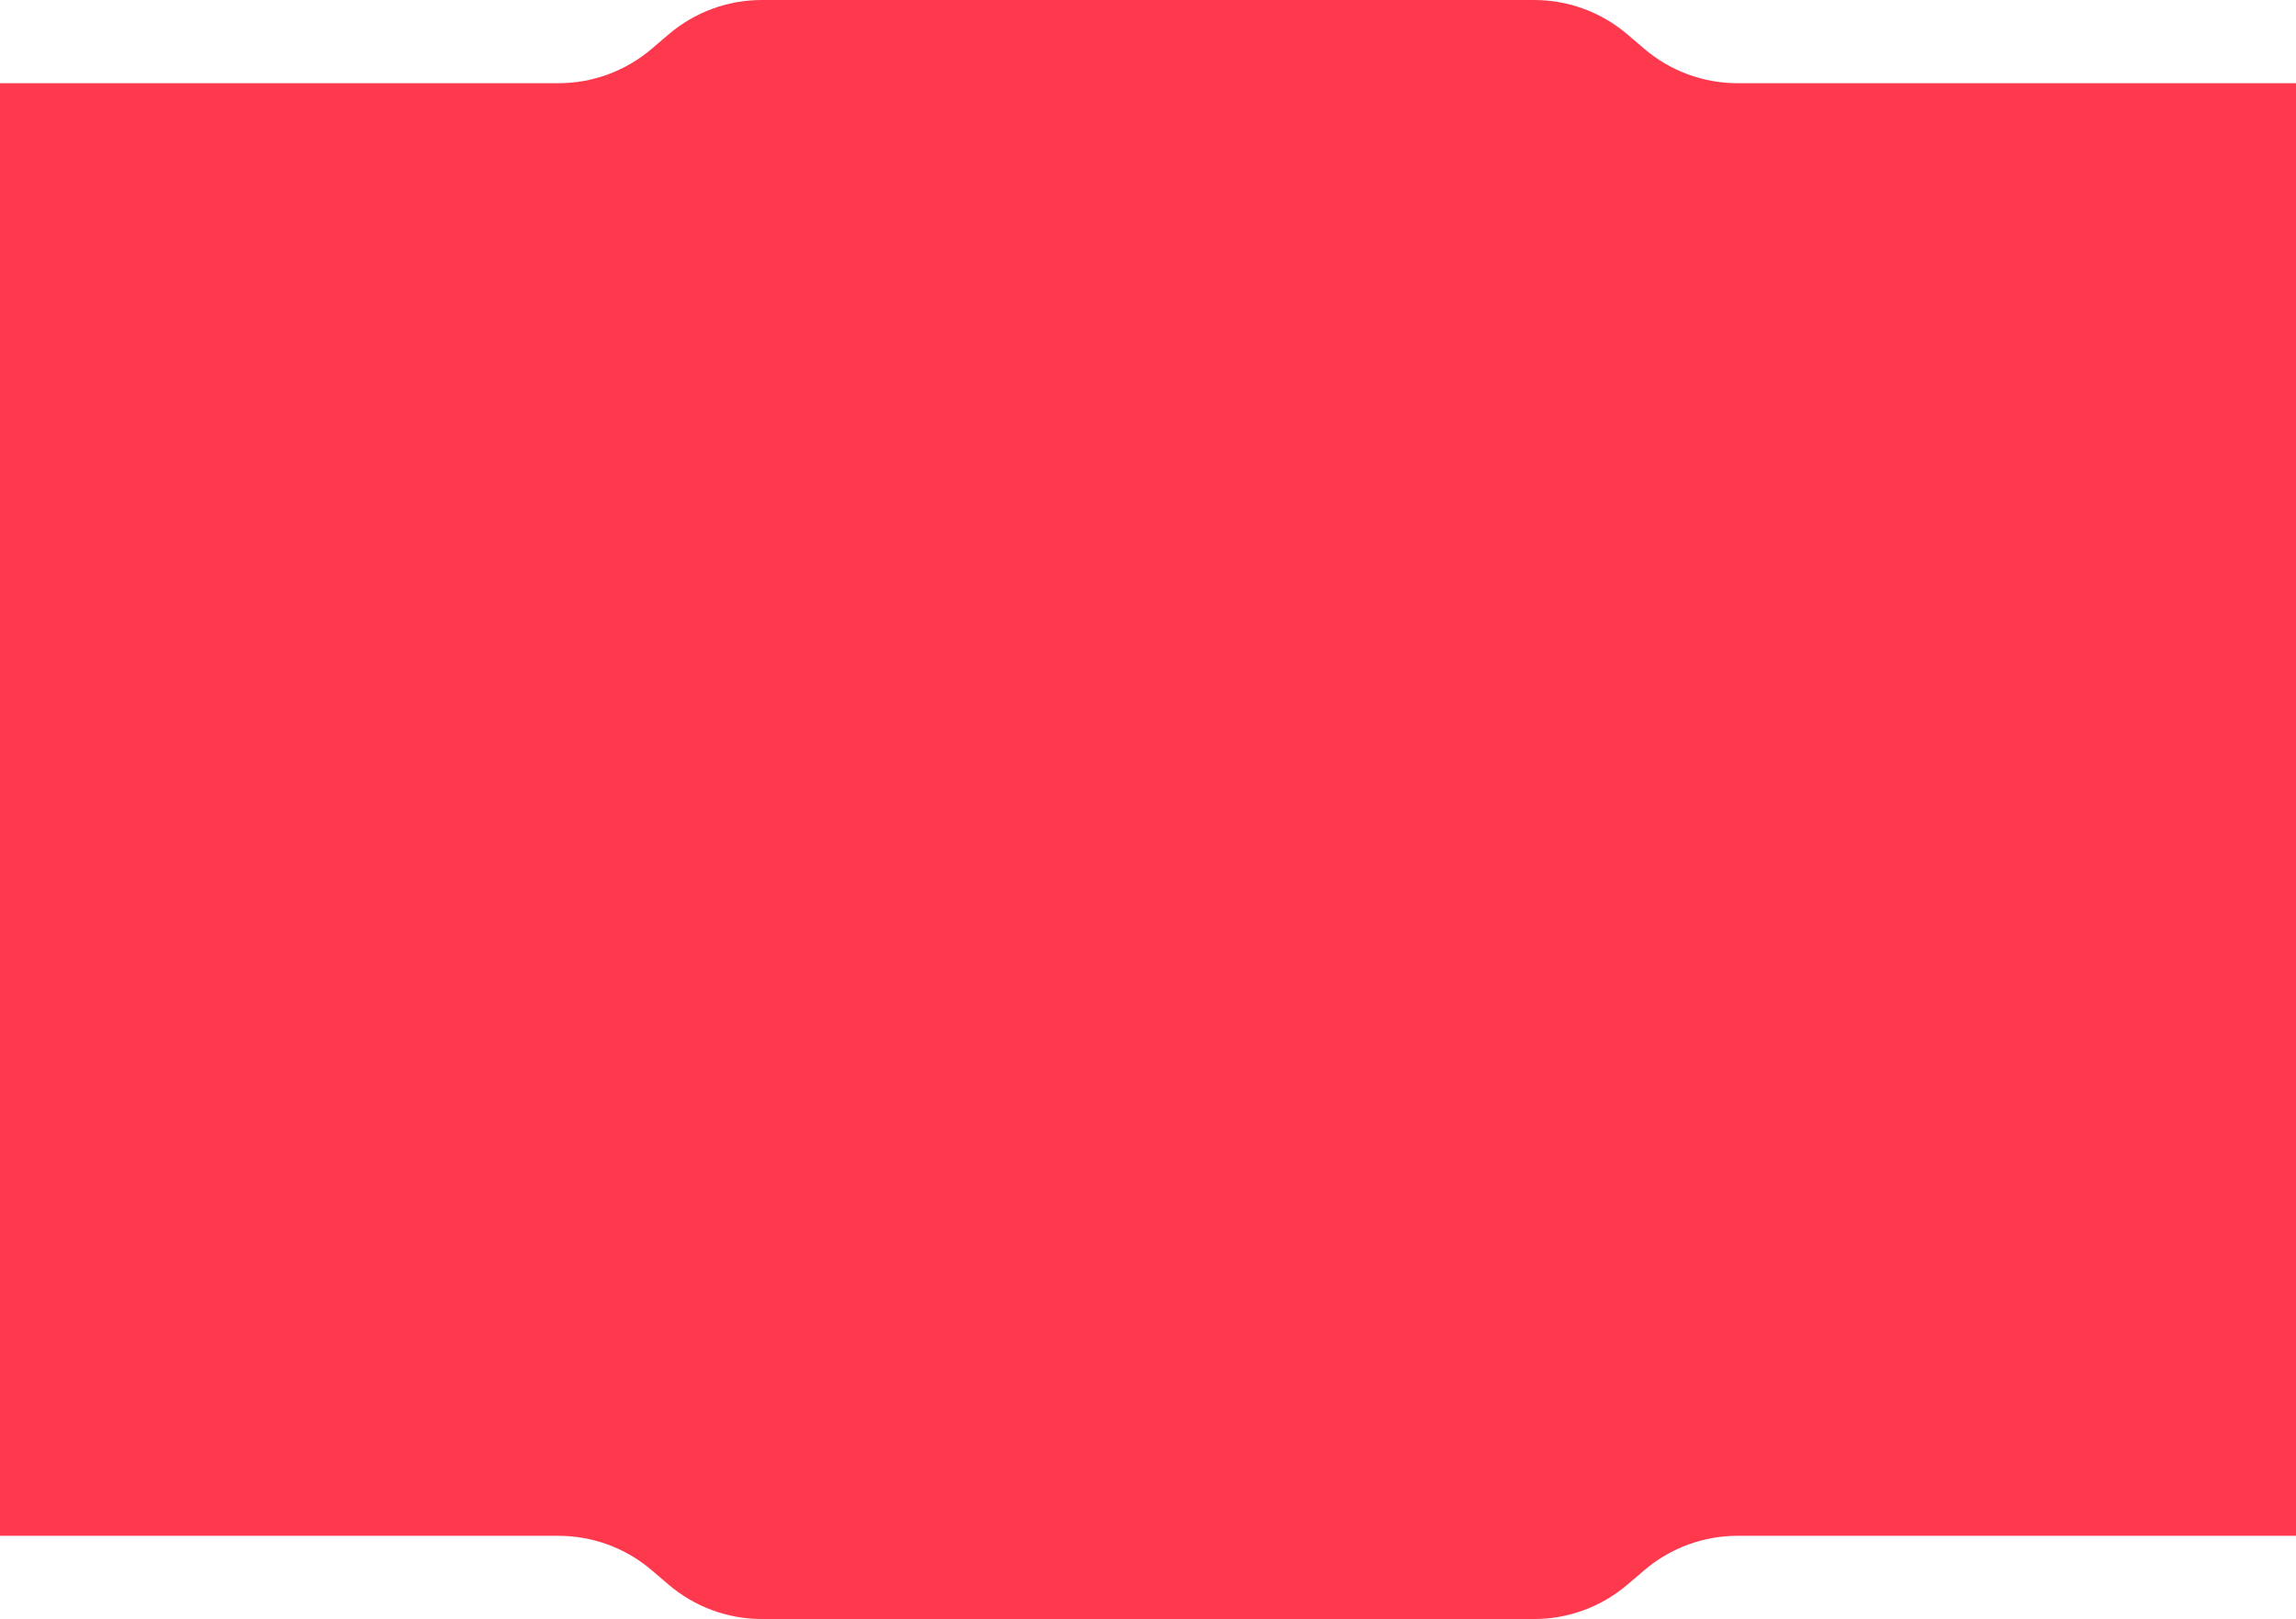 <?xml version="1.0" encoding="UTF-8"?> <svg xmlns="http://www.w3.org/2000/svg" width="960" height="677" viewBox="0 0 960 677" fill="none"> <path fill-rule="evenodd" clip-rule="evenodd" d="M0 34.791V642.208H233.508C247.779 642.208 261.583 647.295 272.442 656.555L279.592 662.653C290.45 671.913 304.254 677 318.525 677H641.475C655.746 677 669.55 671.913 680.408 662.653L687.558 656.555C698.417 647.295 712.221 642.208 726.492 642.208H960V34.791H726.492C712.221 34.791 698.417 29.705 687.558 20.445L680.408 14.347C669.55 5.087 655.746 0 641.475 0H318.525C304.254 0 290.451 5.087 279.592 14.347L272.442 20.445C261.583 29.705 247.779 34.791 233.509 34.791H0Z" fill="#FE394E"></path> </svg> 